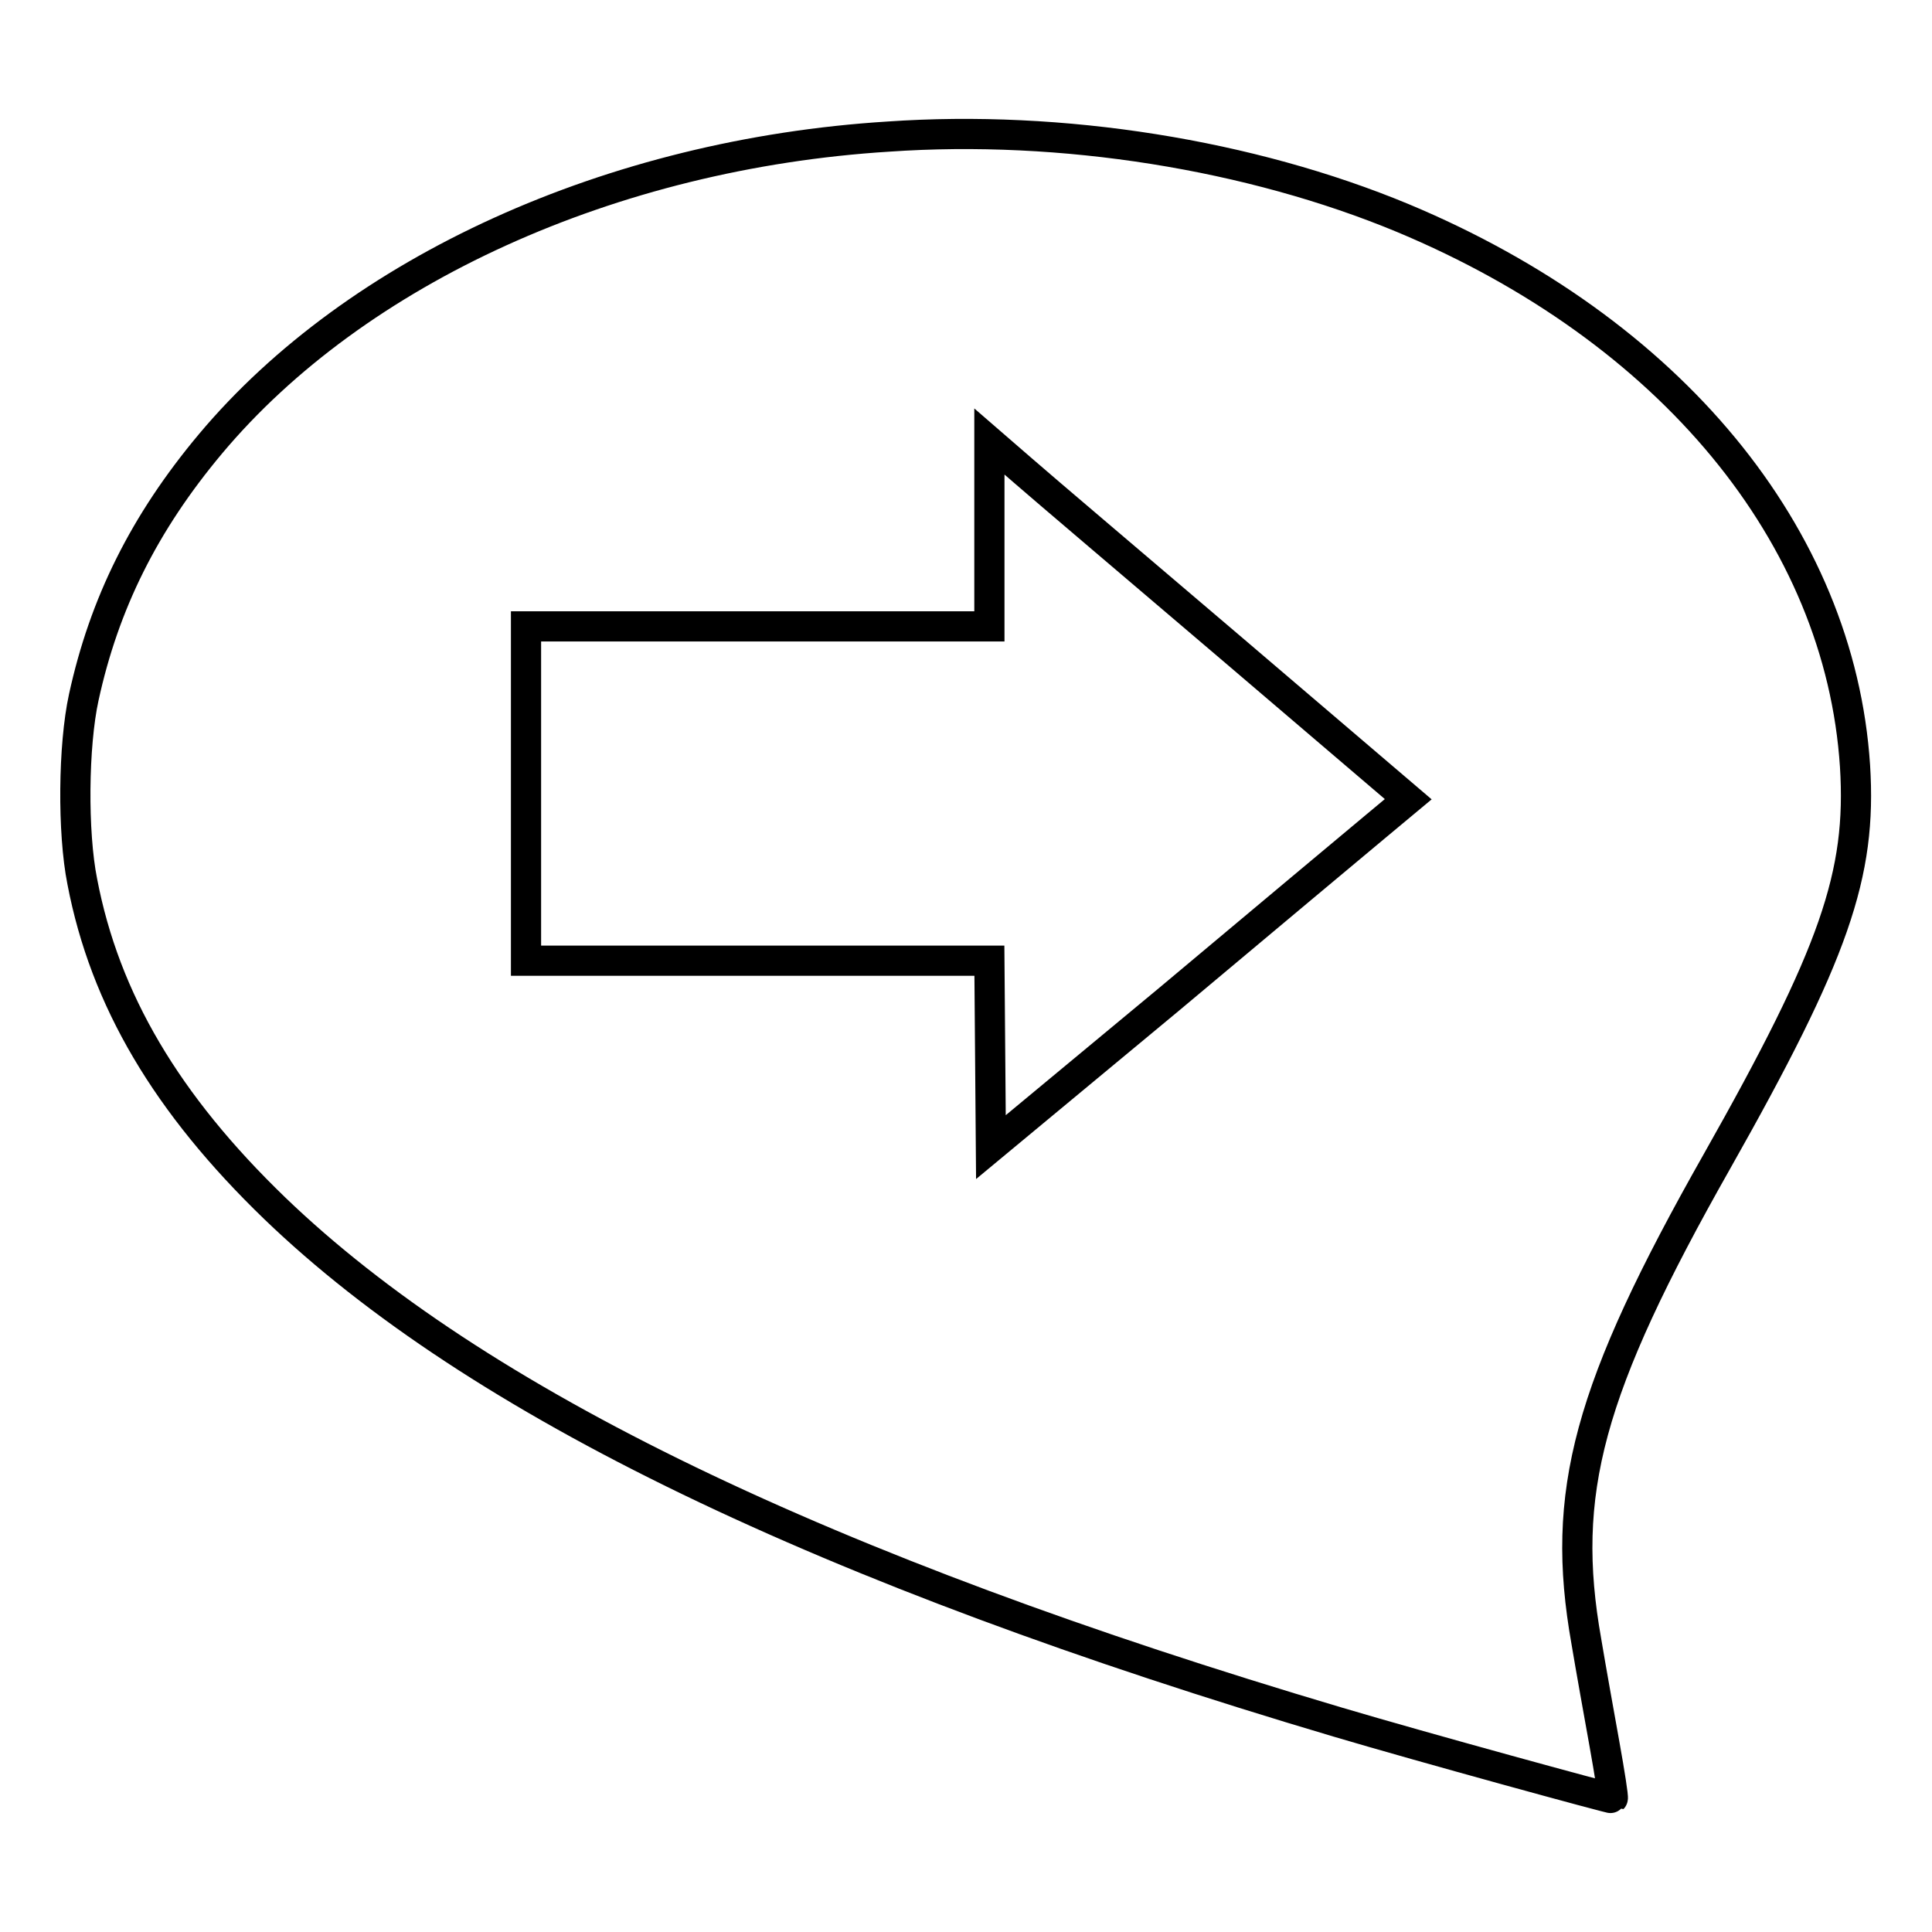 <?xml version="1.0" encoding="utf-8"?>
<!-- Svg Vector Icons : http://www.onlinewebfonts.com/icon -->
<!DOCTYPE svg PUBLIC "-//W3C//DTD SVG 1.1//EN" "http://www.w3.org/Graphics/SVG/1.1/DTD/svg11.dtd">
<svg version="1.1" xmlns="http://www.w3.org/2000/svg" xmlns:xlink="http://www.w3.org/1999/xlink" x="0px" y="0px" viewBox="0 0 256 256" enable-background="new 0 0 256 256" xml:space="preserve">
<g><g><g><path stroke-width="4" fill-opacity="0" stroke="#000000"  d="M117.7,18.1C81,20.4,47.2,35.8,27.9,58.8C19.1,69.3,13.8,80,11.1,92.4c-1.4,6.4-1.5,17.9-0.2,24.4c3,15.7,11.2,29.5,25.5,43.3c26.7,25.7,72.8,47.9,140.9,68.1c11.1,3.3,36.3,10.2,36.4,10.1c0.1-0.1-0.4-3.3-1.1-7.2c-0.7-3.9-1.8-10-2.4-13.6c-3.5-19.7,0.2-33.4,17.3-63.6c15.6-27.6,19.2-38,18.3-52.4c-2-30.6-24.5-57.8-59.9-72.6C165.7,20.5,140.7,16.5,117.7,18.1z M163.4,86.1l23.2,19.8l-4.2,3.5c-2.3,1.9-14.7,12.3-27.6,23.1l-23.5,19.5l-0.1-12.4l-0.1-12.3h-30.7H69.7v-22.2V83h30.7h30.7V70.8V58.5l4.5,3.9C138,64.5,150.6,75.2,163.4,86.1z"/></g></g></g>
</svg>